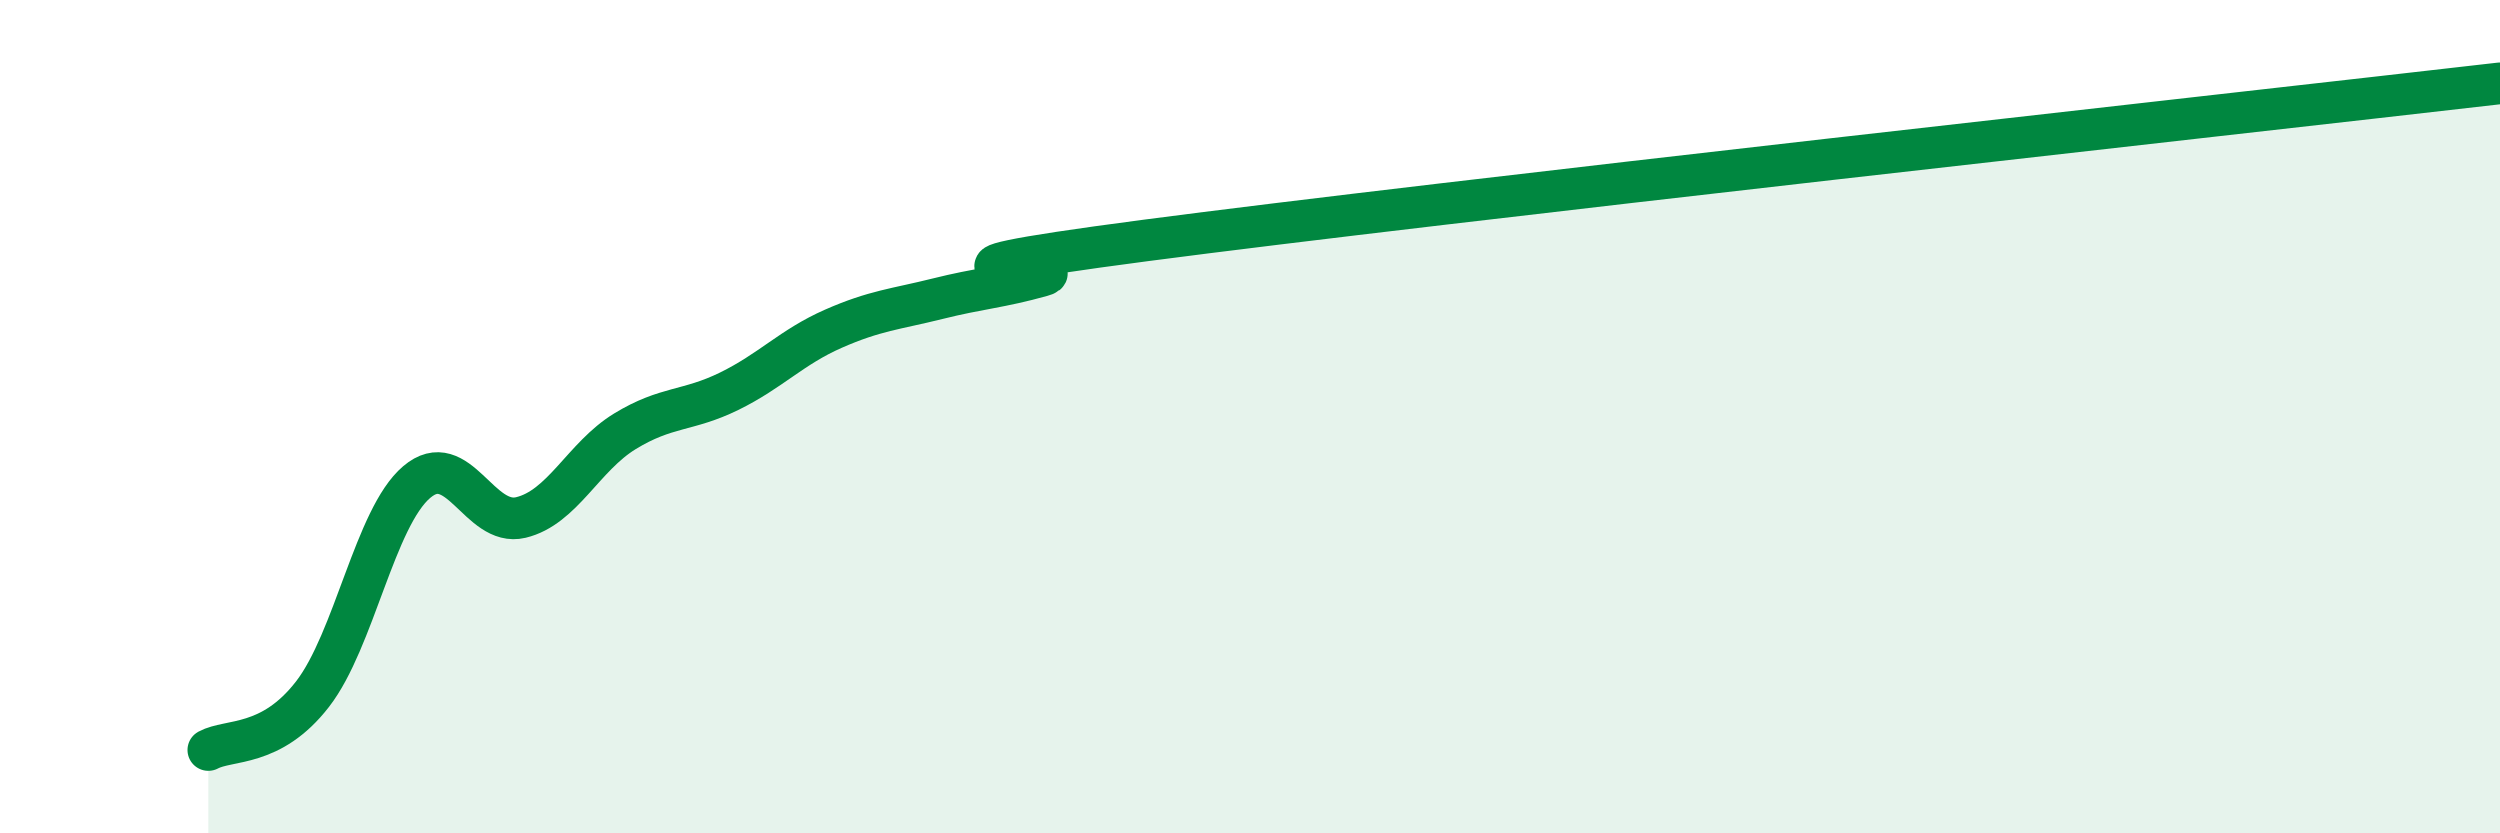 
    <svg width="60" height="20" viewBox="0 0 60 20" xmlns="http://www.w3.org/2000/svg">
      <path
        d="M 5,18 C 5.5,17.73 6.5,17.95 7.5,16.66 C 8.5,15.37 9,12.42 10,11.57 C 11,10.72 11.5,12.66 12.5,12.42 C 13.5,12.18 14,10.96 15,10.35 C 16,9.74 16.5,9.88 17.5,9.39 C 18.5,8.9 19,8.33 20,7.89 C 21,7.45 21.5,7.42 22.5,7.17 C 23.5,6.92 24,6.9 25,6.62 C 26,6.34 20.5,6.69 27.5,5.77 C 34.5,4.85 53.5,2.75 60,2L60 20L5 20Z"
        fill="#008740"
        opacity="0.1"
        stroke-linecap="round"
        stroke-linejoin="round"
      />
      <path
        d="M 5,18 C 5.5,17.73 6.5,17.95 7.5,16.66 C 8.5,15.37 9,12.42 10,11.57 C 11,10.72 11.5,12.66 12.5,12.42 C 13.5,12.18 14,10.96 15,10.35 C 16,9.74 16.5,9.88 17.5,9.39 C 18.5,8.9 19,8.33 20,7.89 C 21,7.45 21.5,7.42 22.5,7.17 C 23.5,6.92 24,6.9 25,6.62 C 26,6.34 20.5,6.69 27.5,5.77 C 34.5,4.85 53.5,2.75 60,2"
        stroke="#008740"
        stroke-width="1"
        fill="none"
        stroke-linecap="round"
        stroke-linejoin="round"
      />
    </svg>
  